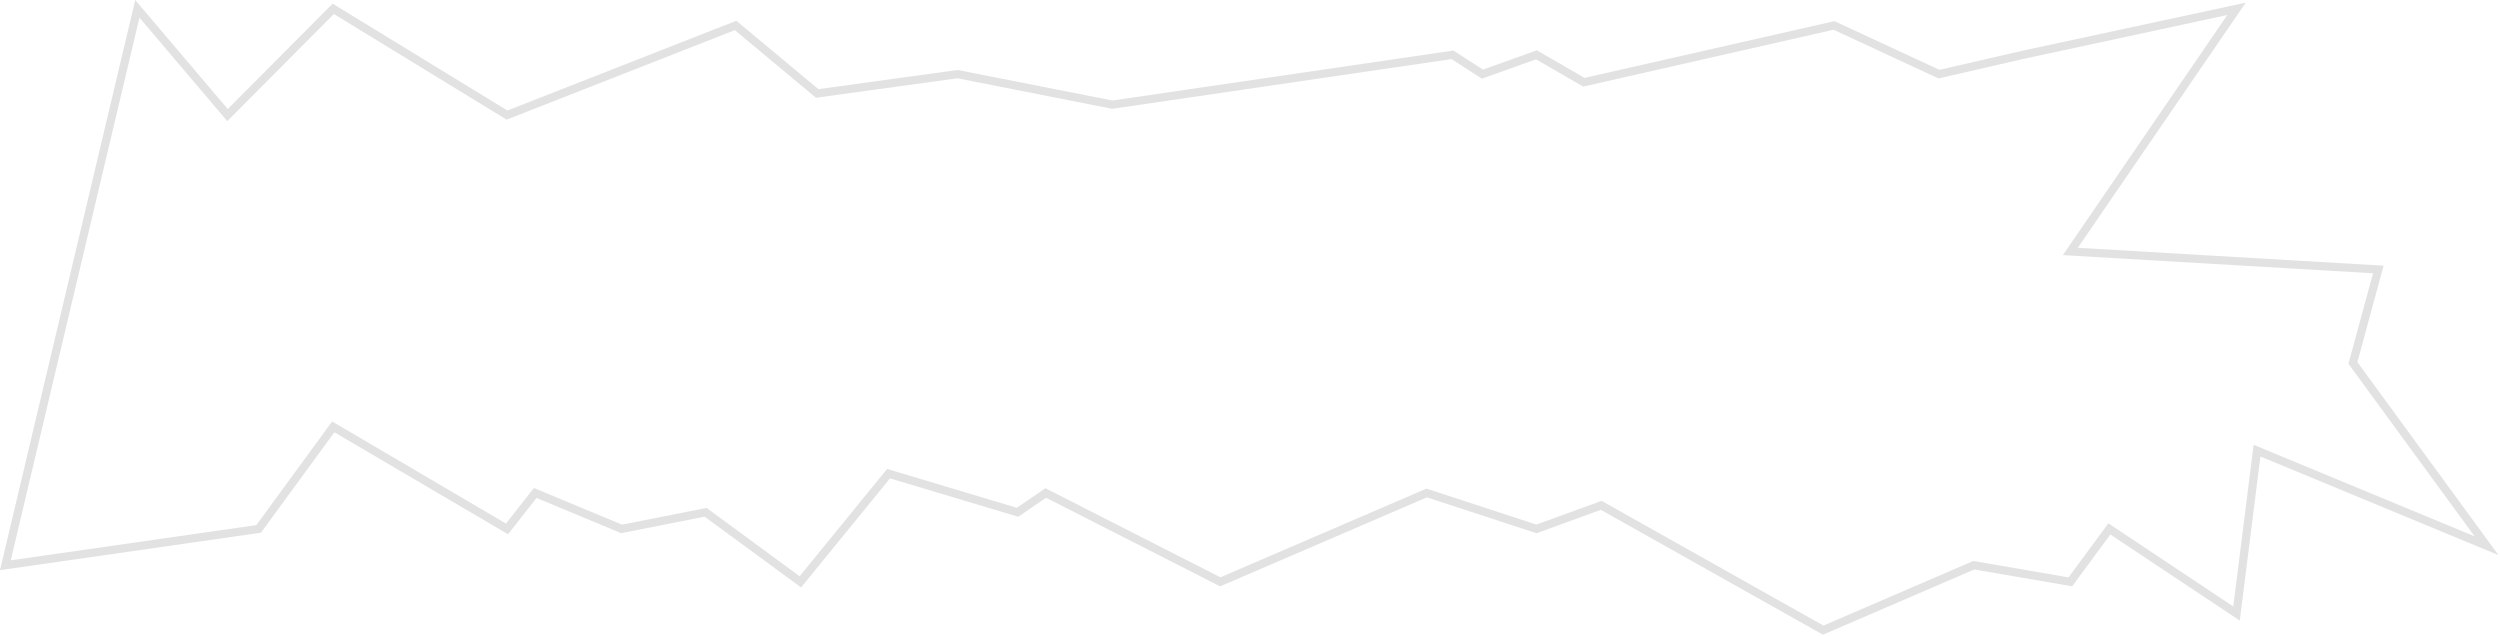 <?xml version="1.0" encoding="UTF-8"?> <svg xmlns="http://www.w3.org/2000/svg" width="1525" height="388" viewBox="0 0 1525 388" fill="none"> <path fill-rule="evenodd" clip-rule="evenodd" d="M82.488 0L138.926 66.511L202.9 2.224L309.524 67.422L449.167 12.654L499.223 54.377L584.173 42.685L678.574 61.303L886.564 30.825L904.613 42.45L937.479 30.69L966.542 47.514L1119.01 12.895L1183.05 42.591L1233.46 30.994L1369.89 1.622L1267.48 151.149L1454 162.071L1438.01 220.882L1524.06 338.608L1378.85 278.451L1366.26 378.569L1287.3 326.035L1264.01 357.65L1204.31 347.379L1112 387.172L976.527 310.998L937.273 325.279L870.384 303.384L744.292 357.684L638.081 303.615L621.121 315.237L542.899 291.803L488.66 358.345L429.813 315.165L378.915 325.234L327.273 303.752L309.898 325.896L203.964 263.687L159.177 324.959L0 347.785L82.488 0ZM1234.57 35.871L1234.53 35.878L1182.5 47.847L1118.46 18.148L965.736 52.824L936.981 36.179L903.978 47.988L885.433 36.044L678.449 66.375L584.026 47.753L497.717 59.631L448.238 18.389L309.036 72.984L203.66 8.549L138.633 73.894L85.072 10.773L6.56 341.793L156.383 320.309L202.596 257.086L308.662 319.372L325.685 297.676L379.434 320.034L430.998 309.833L487.787 351.503L541.134 286.055L620.266 309.761L637.704 297.813L744.469 352.164L870.143 298.044L937.187 319.989L976.976 305.514L1112.3 381.601L1203.69 342.2L1261.82 352.199L1286.1 319.232L1362.3 369.933L1374.71 271.322L1509.5 327.165L1432.55 221.891L1447.56 166.702L1258.35 155.623L1358.67 9.151L1234.57 35.871Z" fill="#E2E2E2"></path> </svg> 